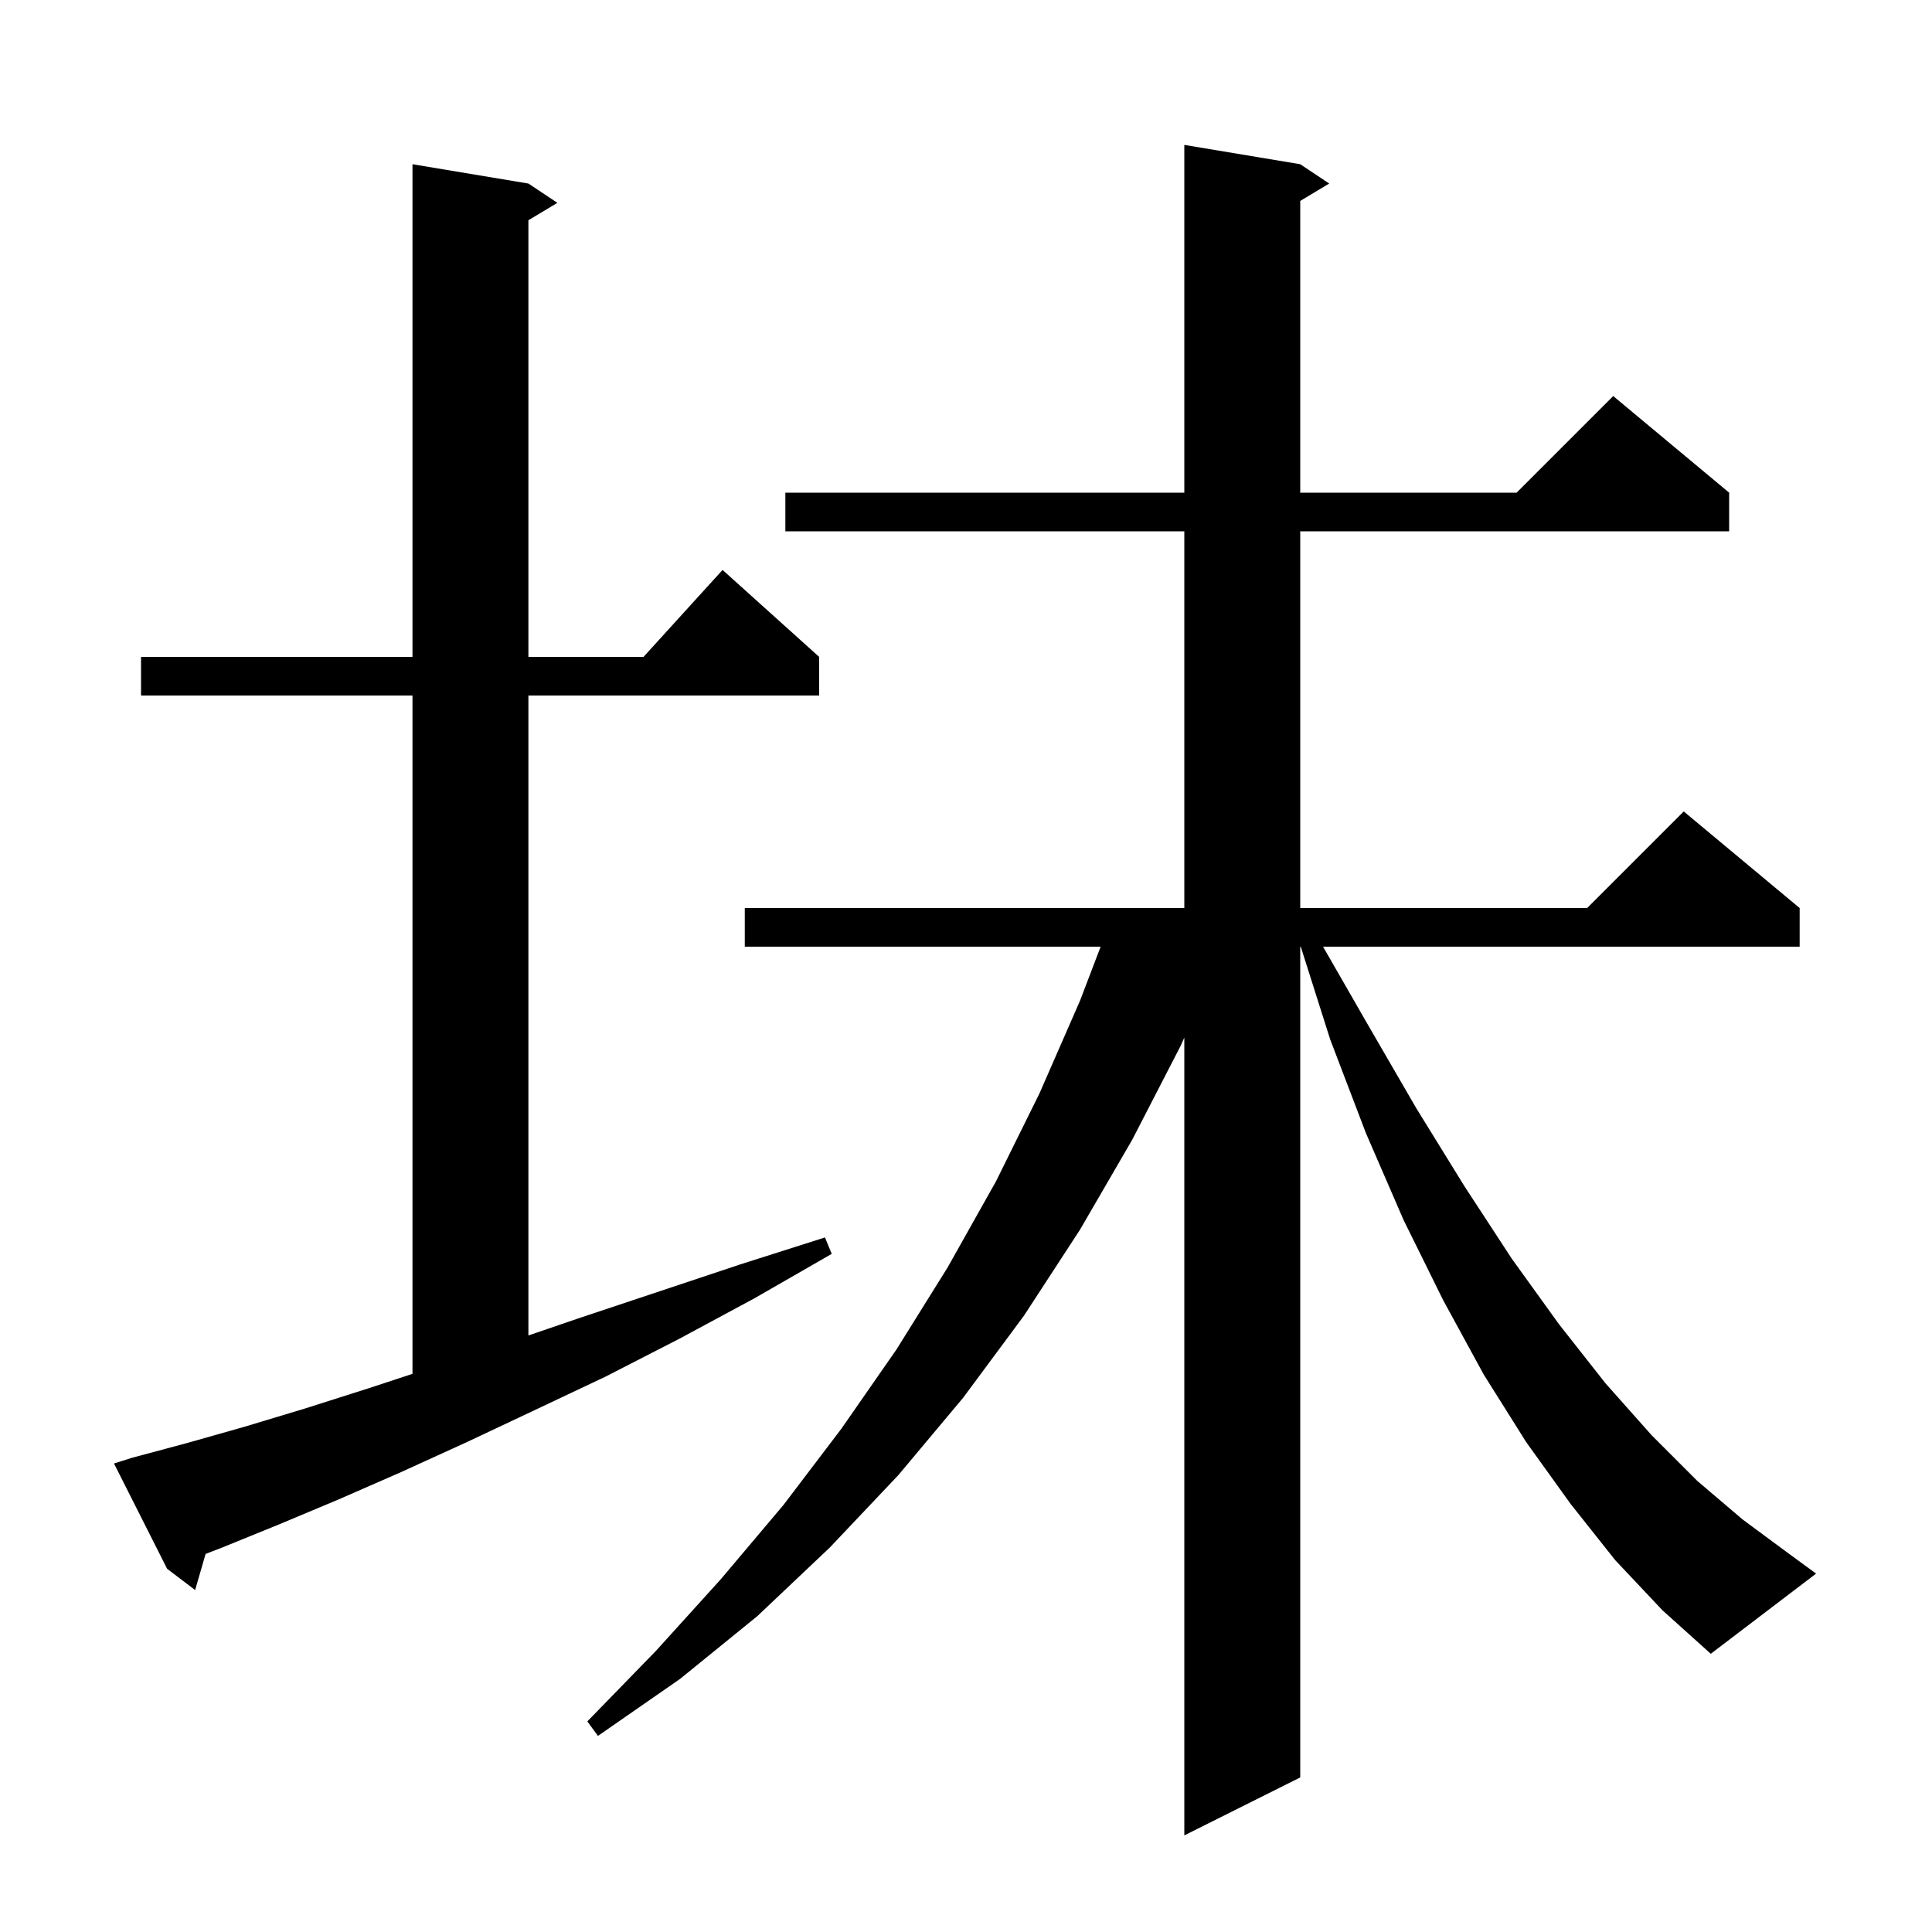 <svg xmlns="http://www.w3.org/2000/svg" xmlns:xlink="http://www.w3.org/1999/xlink" version="1.1" baseProfile="full" viewBox="0 0 200 200" width="200" height="200"><g fill="currentColor"><path d="M 167.2 161.5 L 162.6 155.7 L 158.0 149.3 L 153.6 142.3 L 149.4 134.6 L 145.3 126.3 L 141.4 117.3 L 137.7 107.6 L 134.654 98.0 L 134.6 98.0 L 134.6 184.0 L 122.6 190.0 L 122.6 107.413 L 122.2 108.3 L 117.2 118.0 L 111.8 127.3 L 106.0 136.2 L 99.7 144.7 L 93.0 152.7 L 85.9 160.2 L 78.4 167.3 L 70.4 173.8 L 61.9 179.7 L 60.8 178.2 L 67.9 170.9 L 74.6 163.5 L 81.1 155.8 L 87.1 147.9 L 92.8 139.7 L 98.1 131.2 L 103.1 122.3 L 107.6 113.2 L 111.8 103.6 L 113.937 98.0 L 77.1 98.0 L 77.1 94.0 L 122.6 94.0 L 122.6 55.0 L 81.3 55.0 L 81.3 51.0 L 122.6 51.0 L 122.6 15.0 L 134.6 17.0 L 137.6 19.0 L 134.6 20.8 L 134.6 51.0 L 157.0 51.0 L 167.0 41.0 L 179.0 51.0 L 179.0 55.0 L 134.6 55.0 L 134.6 94.0 L 164.3 94.0 L 174.3 84.0 L 186.3 94.0 L 186.3 98.0 L 136.962 98.0 L 141.5 105.9 L 146.6 114.7 L 151.6 122.8 L 156.5 130.3 L 161.4 137.1 L 166.2 143.2 L 171.0 148.6 L 175.7 153.3 L 180.4 157.3 L 185.0 160.7 L 188.0 162.9 L 177.1 171.2 L 172.1 166.7 Z M 13.7 150.9 L 19.3 149.4 L 25.3 147.7 L 31.6 145.8 L 38.2 143.7 L 42.7 142.221 L 42.7 72.0 L 14.6 72.0 L 14.6 68.0 L 42.7 68.0 L 42.7 17.0 L 54.7 19.0 L 57.7 21.0 L 54.7 22.8 L 54.7 68.0 L 66.618 68.0 L 74.8 59.0 L 84.8 68.0 L 84.8 72.0 L 54.7 72.0 L 54.7 138.247 L 60.1 136.4 L 76.6 130.9 L 85.4 128.1 L 86.1 129.8 L 78.1 134.4 L 70.3 138.6 L 62.7 142.5 L 55.3 146.0 L 48.3 149.3 L 41.5 152.4 L 35.1 155.2 L 28.9 157.8 L 23.0 160.2 L 21.283 160.863 L 20.2 164.6 L 17.3 162.4 L 11.8 151.5 Z "/></g></svg>
